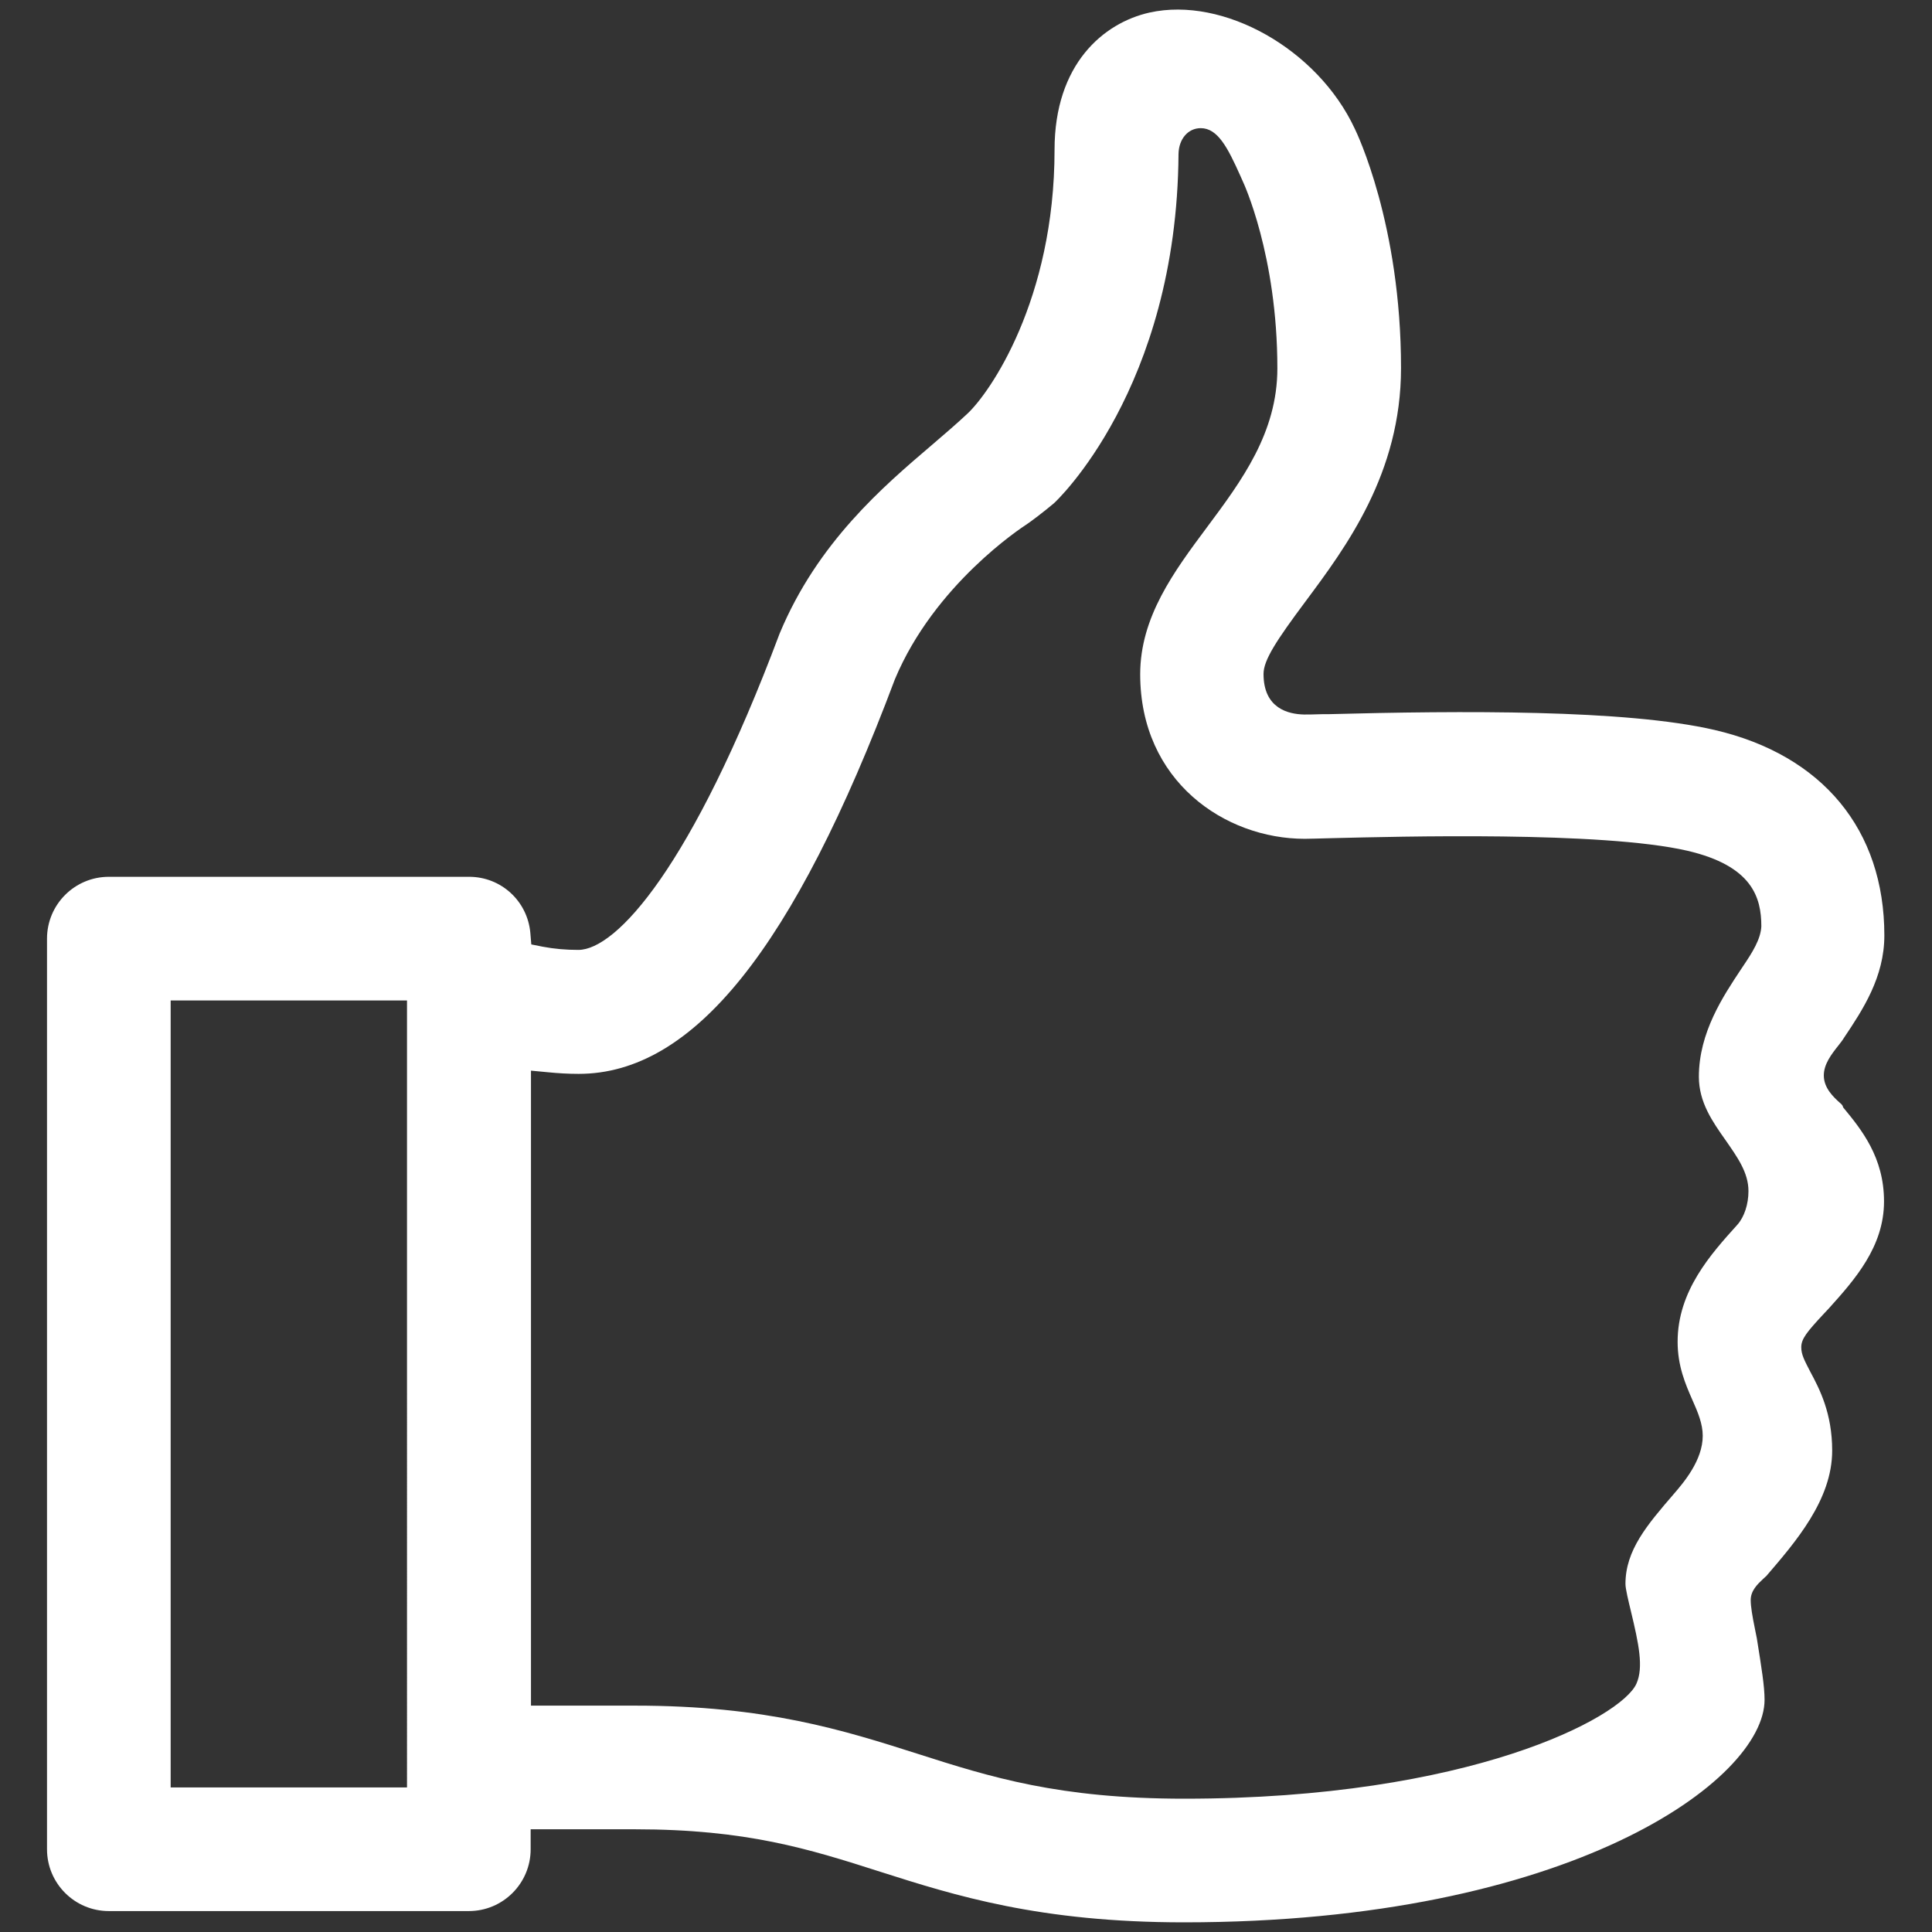 <?xml version="1.0" encoding="utf-8"?>
<!-- Generator: Adobe Illustrator 22.1.0, SVG Export Plug-In . SVG Version: 6.00 Build 0)  -->
<svg version="1.1" id="Layer_1" xmlns="http://www.w3.org/2000/svg" xmlns:xlink="http://www.w3.org/1999/xlink" x="0px" y="0px"
	 viewBox="0 0 600 600" style="enable-background:new 0 0 600 600;" xml:space="preserve">
<rect x="0" y="0" width="600" height="600" fill="#333333" stroke="none"/>
<style type="text/css">
	.st0{fill:#FFFFFF;}
</style>
<path class="st0" d="M571.4,342.5c-2-1.8-5-4.6-5-8.5c0-3.5,2.3-6.5,4.6-9.4c0.6-0.8,1.2-1.5,1.6-2.2c5.9-8.8,12.6-18.9,12.6-31.9
	c0-32.8-19.2-56-52.7-63.8c-27.6-6.4-78.7-6-120.2-4.9l-1.8,0c-2.6,0.1-4.5,0.1-5.5,0.1c-4.8-0.1-12.6-1.8-12.6-12.6
	c0-4.3,4-10.4,13.1-22.6c12.5-16.8,29.6-39.7,29.6-72.4c0-44.6-13.8-73.2-14.4-74.4C409.2,15.3,380-1.2,357,3.9
	c-14.3,3.2-29.5,16-29.5,42.6c0,46.6-20.1,75.6-27.2,82.1c-3.1,2.9-6.8,6.1-10.9,9.6c-15,12.8-35.5,30.2-47.3,58.6
	c-27.2,72.5-50.7,98.2-62.5,98.2c-3.8,0-7.4-0.3-11.1-1l-3.5-0.7l-0.3-3.6c-0.9-9.9-9.1-17.4-19-17.4H33.8
	c-10.6,0-19.2,8.6-19.2,19.2v282.8c0,10.6,8.6,19.2,19.2,19.2h111.8c10.6,0,19.2-8.6,19.2-19.2v-6.2h32.3c34.8,0,54.1,6.1,76.3,13.2
	c23.2,7.4,49.5,15.7,94.3,15.7c120,0,180.3-44.3,180.3-69.1c0-4.2-0.9-9.7-2.4-19.1l-0.6-3c-0.8-3.9-1.3-6.9-1.3-8.9
	c0-2.9,2.1-4.9,3.8-6.5c0.4-0.3,0.7-0.7,1-0.9c9.1-10.6,20.5-23.7,20.5-39c0-11.6-3.9-19.1-6.8-24.5c-1.8-3.5-2.8-5.3-2.8-7.6
	c0-2.6,1.7-4.7,7-10.4l1.6-1.7c8-8.9,17.1-19.1,17.1-33.2c0-13.7-7-22.3-12.7-29.2C572.3,343.3,571.9,342.9,571.4,342.5z
	 M126.4,555.1H53V310.7h73.4V555.1z M541.3,300.1l-0.6,0.9c-5.5,8.3-13.1,19.6-13.1,33.4c0,7.9,4.2,13.9,8.3,19.7
	c3.6,5.2,7.1,10,7.1,15.8c0,4.1-1.3,8-3.4,10.4c-8.3,9.2-18.6,20.6-18.6,36.4c0,7.5,2.4,13.1,4.6,18.1c1.7,3.8,3.2,7.4,3.2,11.1
	c0,7.6-5.9,14.5-9.1,18.2c-8.1,9.4-14.9,17.3-14.9,27.8c0,1.5,0.9,5.2,1.7,8.5c2.4,10,4,17.4,1.7,22.5
	c-4.7,10.5-51.8,35.7-140.4,35.7c-38.9,0-60.2-6.7-82.7-13.9c-23.2-7.4-47.2-15-87.9-15h-32.3V332.5l5.3,0.5c3,0.3,6.2,0.5,9.5,0.5
	c35.6,0,66.8-38.9,98.2-122.5c12.3-29.5,39.5-47.2,40.7-48c1.4-0.9,5.5-4,8.7-6.7c0.4-0.3,38.2-35.5,38.7-108.5c0.1-4.7,3-8,6.9-8
	c5.3,0,8.4,6.1,12.3,14.8l0.8,1.8c0.1,0.2,10.7,22.8,10.7,58c0,20-11.1,34.9-21.9,49.4c-10.2,13.7-20.7,27.8-20.7,45.6
	c0,33.2,26.3,51.1,51.1,51.1c1.4,0,4.3-0.1,8.4-0.2c20.7-0.5,83.9-2.2,110.4,3.9c20.2,4.7,23,14.5,23,23.5
	C546.8,291.7,544.2,295.8,541.3,300.1z"/>
</svg>
